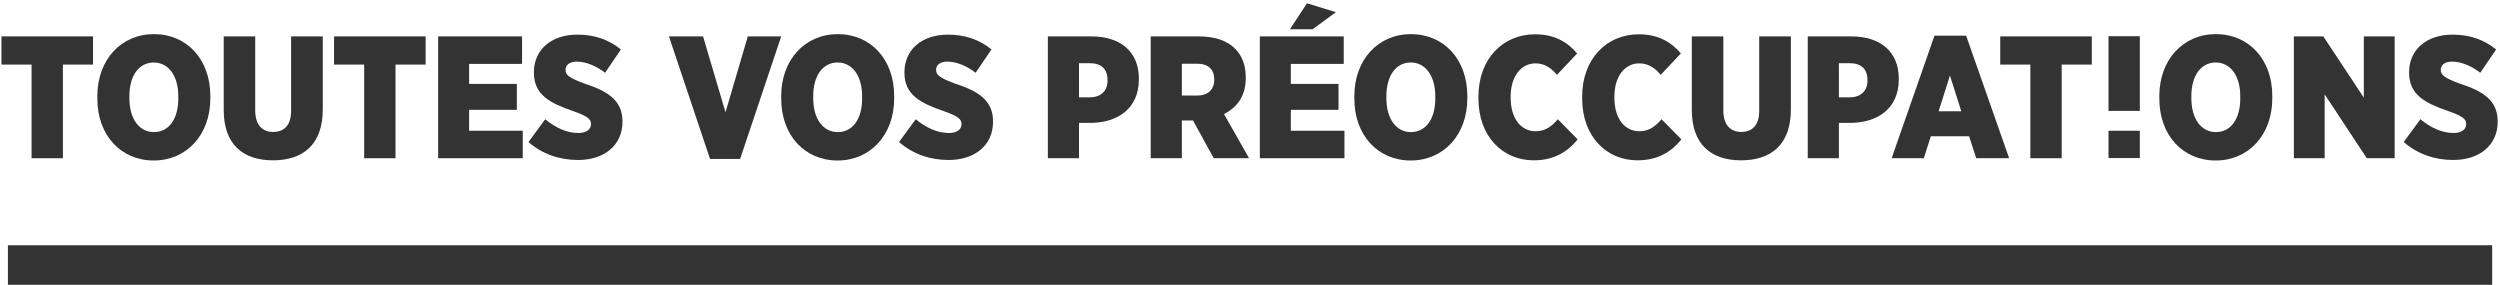 <?xml version="1.0" encoding="utf-8"?>
<!-- Generator: Adobe Illustrator 16.0.0, SVG Export Plug-In . SVG Version: 6.00 Build 0)  -->
<!DOCTYPE svg PUBLIC "-//W3C//DTD SVG 1.1//EN" "http://www.w3.org/Graphics/SVG/1.1/DTD/svg11.dtd">
<svg version="1.1" id="Calque_1" xmlns="http://www.w3.org/2000/svg" xmlns:xlink="http://www.w3.org/1999/xlink" x="0px" y="0px"
	 width="316px" height="36px" viewBox="0 0 316 36" enable-background="new 0 0 316 36" xml:space="preserve">
<g>
	<path fill="#333333" d="M206.984,20.265c2.574,0,4.291-1.101,5.545-2.641l-2.51-2.553c-0.703,0.815-1.496,1.519-2.816,1.519
		c-1.781,0-3.145-1.519-3.145-4.268v-0.089c0-2.618,1.34-4.224,3.145-4.224c1.211,0,2.049,0.66,2.709,1.452l2.551-2.705
		c-1.254-1.475-2.904-2.421-5.326-2.421c-4.047,0-7.15,3.103-7.15,7.855v0.265C199.986,17.25,203.045,20.265,206.984,20.265z"/>
	<path fill="#333333" d="M220.072,20.265c3.764,0,6.295-1.959,6.295-6.426v-9.24h-4.004v9.417c0,1.826-0.883,2.662-2.268,2.662
		c-1.363,0-2.266-0.879-2.266-2.729V4.599h-3.982v9.307C213.848,18.284,216.311,20.265,220.072,20.265z"/>
	<path fill="#333333" d="M232.438,15.533h1.518c3.365-0.044,6.051-1.803,6.051-5.5V9.945c0-3.455-2.375-5.346-6.006-5.346h-5.502V20
		h3.939V15.533z M232.438,7.987h1.363c1.432,0,2.246,0.725,2.246,2.133v0.067c0,1.297-0.838,2.112-2.223,2.112h-1.387V7.987z"/>
	<path fill="#333333" d="M193.873,20.265c2.574,0,4.289-1.101,5.545-2.641l-2.51-2.553c-0.703,0.815-1.496,1.519-2.816,1.519
		c-1.781,0-3.146-1.519-3.146-4.268v-0.089c0-2.618,1.342-4.224,3.146-4.224c1.211,0,2.045,0.66,2.705,1.452l2.555-2.705
		c-1.254-1.475-2.904-2.421-5.326-2.421c-4.049,0-7.15,3.103-7.15,7.855v0.265C186.875,17.25,189.934,20.265,193.873,20.265z"/>
	<polygon fill="#333333" points="168.859,1.54 165.205,0.417 163.049,3.696 165.91,3.696 	"/>
	<path fill="#333333" d="M178.316,20.286c4.139,0,7.154-3.234,7.154-7.833v-0.33c0-4.621-2.971-7.811-7.131-7.811
		c-4.137,0-7.15,3.234-7.15,7.832v0.33C171.189,17.096,174.16,20.286,178.316,20.286z M175.238,12.167
		c0-2.664,1.254-4.268,3.078-4.268c1.828,0,3.105,1.627,3.105,4.289v0.242c0,2.664-1.232,4.268-3.082,4.268
		c-1.826,0-3.102-1.627-3.102-4.289V12.167z"/>
	<polygon fill="#333333" points="256.637,20 260.598,20 260.598,8.163 264.404,8.163 264.404,4.599 252.83,4.599 252.83,8.163 
		256.637,8.163 	"/>
	<path fill="#333333" d="M280.066,20.286c4.137,0,7.152-3.234,7.152-7.833v-0.33c0-4.621-2.971-7.811-7.129-7.811
		c-4.137,0-7.15,3.234-7.15,7.832v0.33C272.939,17.096,275.91,20.286,280.066,20.286z M276.988,12.167
		c0-2.664,1.252-4.268,3.078-4.268s3.104,1.627,3.104,4.289v0.242c0,2.664-1.232,4.268-3.08,4.268c-1.826,0-3.102-1.627-3.102-4.289
		V12.167z"/>
	<path fill="#333333" d="M243.174,20l0.879-2.772h4.842l0.9,2.772h4.16L248.52,4.511h-4.004L239.104,20H243.174z M246.473,9.548
		l1.432,4.512h-2.861L246.473,9.548z"/>
	<rect x="266.516" y="4.578" fill="#333333" width="3.959" height="9.438"/>
	<polygon fill="#333333" points="293.838,11.925 299.164,20 302.684,20 302.684,4.599 298.789,4.599 298.789,12.343 293.664,4.599 
		289.945,4.599 289.945,20 293.838,20 	"/>
	<polygon fill="#333333" points="169.938,16.523 163.16,16.523 163.16,13.883 169.188,13.883 169.188,10.605 163.16,10.605 
		163.16,8.075 169.848,8.075 169.848,4.599 159.244,4.599 159.244,20 169.938,20 	"/>
	<rect x="266.516" y="16.525" fill="#333333" width="3.959" height="3.454"/>
	<path fill="#333333" d="M136.386,15.533h1.519c3.366-0.044,6.05-1.803,6.05-5.5V9.945c0-3.455-2.375-5.346-6.006-5.346h-5.501V20
		h3.938V15.533z M136.386,7.987h1.364c1.431,0,2.244,0.725,2.244,2.133v0.067c0,1.297-0.835,2.112-2.221,2.112h-1.387V7.987z"/>
	<path fill="#333333" d="M34.504,20.265c3.763,0,6.294-1.959,6.294-6.426v-9.24h-4.005v9.417c0,1.826-0.881,2.662-2.267,2.662
		c-1.364,0-2.267-0.879-2.267-2.729V4.599h-3.982v9.307C28.279,18.284,30.742,20.265,34.504,20.265z"/>
	<polygon fill="#333333" points="46.032,20 49.993,20 49.993,8.163 53.8,8.163 53.8,4.599 42.226,4.599 42.226,8.163 46.032,8.163 	
		"/>
	<polygon fill="#333333" points="66.075,16.523 59.298,16.523 59.298,13.883 65.328,13.883 65.328,10.605 59.298,10.605 
		59.298,8.075 65.988,8.075 65.988,4.599 55.381,4.599 55.381,20 66.075,20 	"/>
	<path fill="#333333" d="M19.435,20.286c4.137,0,7.151-3.234,7.151-7.833v-0.33c0-4.621-2.971-7.811-7.13-7.811
		c-4.137,0-7.151,3.234-7.151,7.832v0.33C12.305,17.096,15.276,20.286,19.435,20.286z M16.354,12.167
		c0-2.664,1.255-4.268,3.081-4.268c1.826,0,3.103,1.627,3.103,4.289v0.242c0,2.664-1.232,4.268-3.081,4.268
		c-1.826,0-3.103-1.627-3.103-4.289V12.167z"/>
	<polygon fill="#333333" points="3.99,20 7.951,20 7.951,8.163 11.758,8.163 11.758,4.599 0.184,4.599 0.184,8.163 3.99,8.163 	"/>
	<path fill="#333333" d="M310.955,10.582c-1.957-0.725-2.441-1.078-2.441-1.759V8.8c0-0.572,0.506-1.011,1.408-1.011
		c1.252,0,2.529,0.594,3.586,1.408l2.002-2.948c-1.607-1.299-3.434-1.872-5.5-1.872c-3.367,0-5.502,1.959-5.502,4.752v0.067
		c0,2.795,2.045,3.85,4.951,4.84c1.803,0.638,2.268,1.013,2.268,1.628v0.022c0,0.66-0.553,1.122-1.607,1.122
		c-1.496,0-2.926-0.704-4.18-1.738l-2.113,2.883c1.805,1.563,3.982,2.267,6.27,2.267c3.301,0,5.611-1.849,5.611-4.84v-0.045
		C315.707,12.717,313.883,11.528,310.955,10.582z"/>
	<path fill="#333333" d="M73.093,16.81c-1.496,0-2.927-0.704-4.18-1.738l-2.114,2.883c1.805,1.563,3.984,2.267,6.271,2.267
		c3.301,0,5.611-1.849,5.611-4.84v-0.045c0-2.618-1.826-3.807-4.752-4.753c-1.958-0.725-2.442-1.078-2.442-1.759V8.8
		c0-0.572,0.506-1.011,1.408-1.011c1.253,0,2.53,0.594,3.587,1.408l2.001-2.948c-1.606-1.299-3.432-1.872-5.5-1.872
		c-3.366,0-5.5,1.959-5.5,4.752v0.067c0,2.795,2.045,3.85,4.951,4.84c1.803,0.638,2.267,1.013,2.267,1.628v0.022
		C74.699,16.348,74.148,16.81,73.093,16.81z"/>
	<path fill="#333333" d="M149.387,15.226h1.41L153.415,20h4.466l-3.169-5.589c1.629-0.814,2.751-2.244,2.751-4.533V9.769
		c0-1.563-0.485-2.751-1.343-3.609c-0.99-1.012-2.551-1.561-4.619-1.561h-6.052V20h3.938V15.226z M149.387,8.052h1.937
		c1.32,0,2.156,0.66,2.156,1.98v0.043c0,1.233-0.792,2.003-2.133,2.003h-1.959V8.052z"/>
	<path fill="#333333" d="M119.93,16.81c-1.496,0-2.925-0.704-4.18-1.738l-2.112,2.883c1.805,1.563,3.982,2.267,6.271,2.267
		c3.301,0,5.611-1.849,5.611-4.84v-0.045c0-2.618-1.828-3.807-4.753-4.753c-1.959-0.725-2.442-1.078-2.442-1.759V8.8
		c0-0.572,0.505-1.011,1.408-1.011c1.254,0,2.53,0.594,3.585,1.408l2.003-2.948c-1.607-1.299-3.433-1.872-5.501-1.872
		c-3.367,0-5.5,1.959-5.5,4.752v0.067c0,2.795,2.045,3.85,4.949,4.84c1.805,0.638,2.267,1.013,2.267,1.628v0.022
		C121.536,16.348,120.987,16.81,119.93,16.81z"/>
	<path fill="#333333" d="M98.744,12.475c0,4.621,2.971,7.812,7.128,7.812c4.136,0,7.151-3.234,7.151-7.833v-0.33
		c0-4.621-2.969-7.811-7.128-7.811c-4.136,0-7.151,3.234-7.151,7.832V12.475z M102.792,12.167c0-2.664,1.253-4.268,3.08-4.268
		c1.828,0,3.102,1.627,3.102,4.289v0.242c0,2.664-1.23,4.268-3.08,4.268c-1.826,0-3.102-1.627-3.102-4.289V12.167z"/>
	<polygon fill="#333333" points="93.552,20.088 98.746,4.599 94.521,4.599 91.705,14.192 88.866,4.599 84.554,4.599 89.746,20.088 	
		"/>
	<rect x="1" y="31" fill="#333333" width="314.009" height="5"/>
</g>
</svg>
